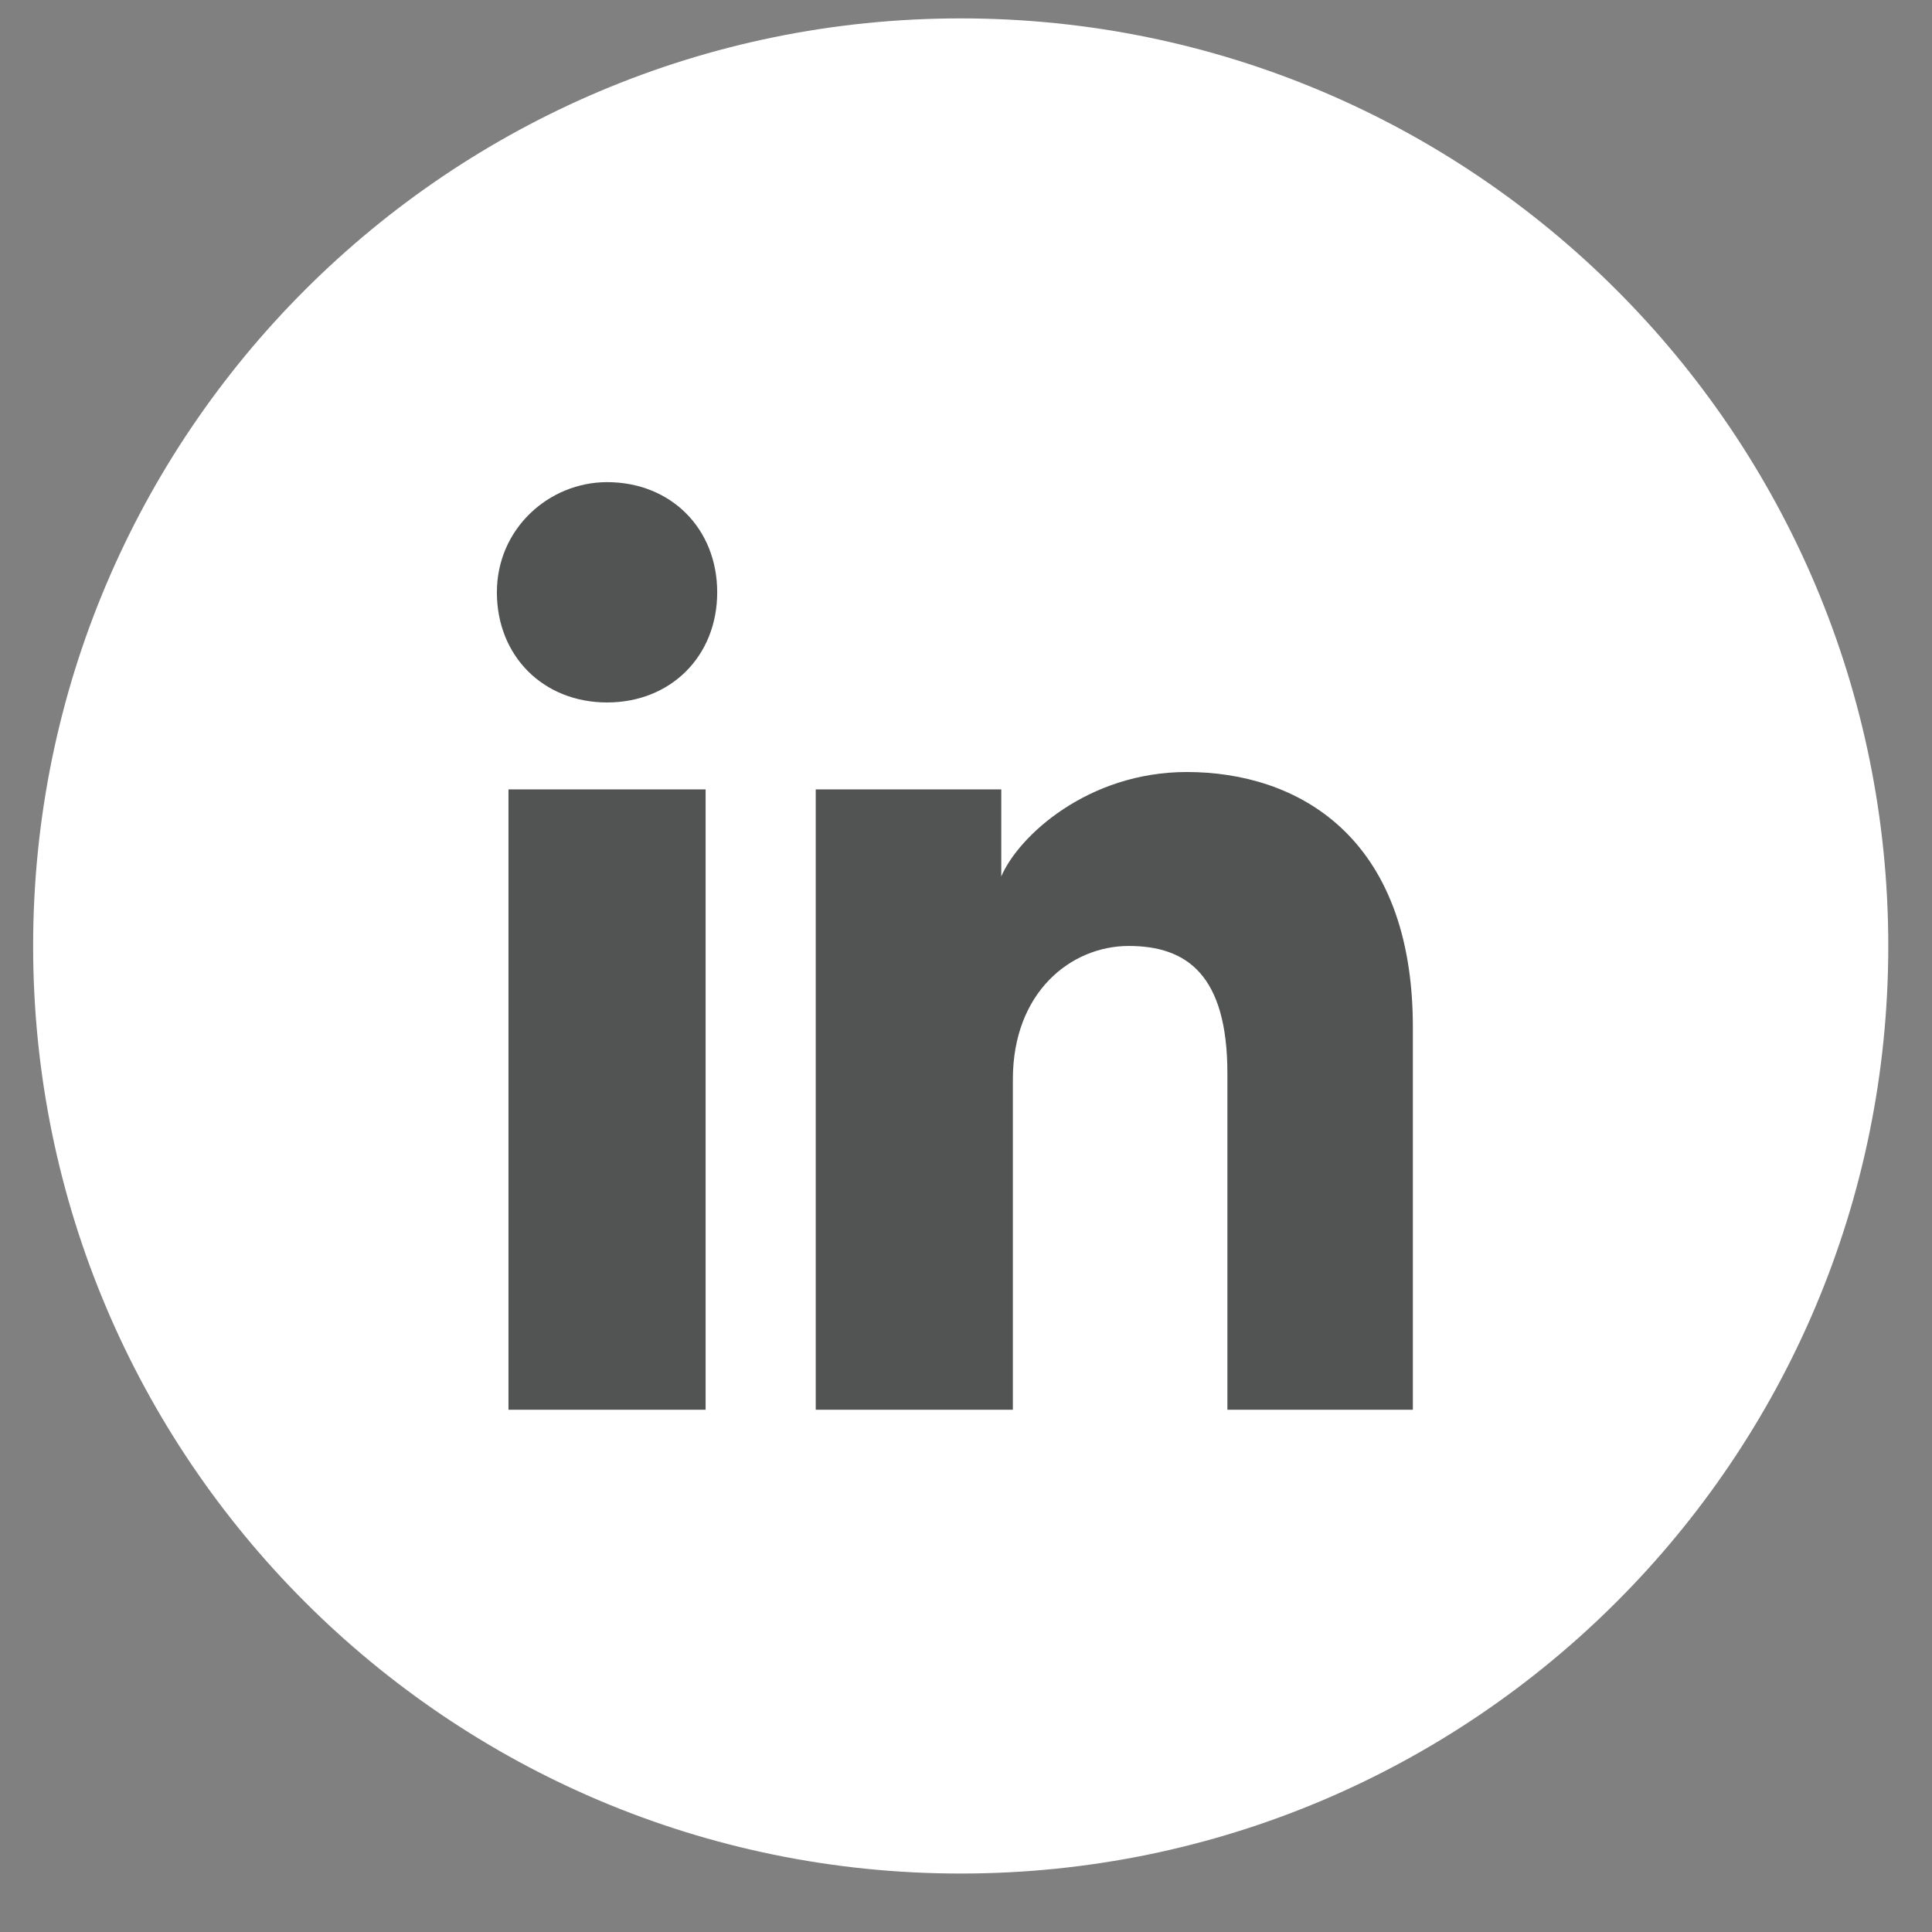 <svg xmlns="http://www.w3.org/2000/svg" width="27" height="27" viewBox="0 0 27 27" fill="none"><rect x="0" y="0" width="27" height="27" fill="#808080" stroke="none"/><path d="M0.463 13.22C0.463 20.379 6.267 26.183 13.426 26.183C20.585 26.183 26.389 20.379 26.389 13.22C26.389 6.061 20.585 0.257 13.426 0.257C6.267 0.257 0.463 6.061 0.463 13.22Z" fill="white"></path><path d="M9.861 19.701H7.106V11.032H9.861V19.701ZM8.484 9.817C7.593 9.817 6.944 9.169 6.944 8.278C6.944 7.386 7.674 6.738 8.484 6.738C9.375 6.738 10.023 7.386 10.023 8.278C10.023 9.169 9.375 9.817 8.484 9.817ZM19.907 19.701H17.153V15.002C17.153 13.625 16.586 13.22 15.775 13.22C14.965 13.22 14.155 13.868 14.155 15.083V19.701H11.4V11.032H13.993V12.248C14.236 11.68 15.208 10.789 16.586 10.789C18.125 10.789 19.745 11.68 19.745 14.354V19.701H19.907Z" fill="#525454"></path></svg>
